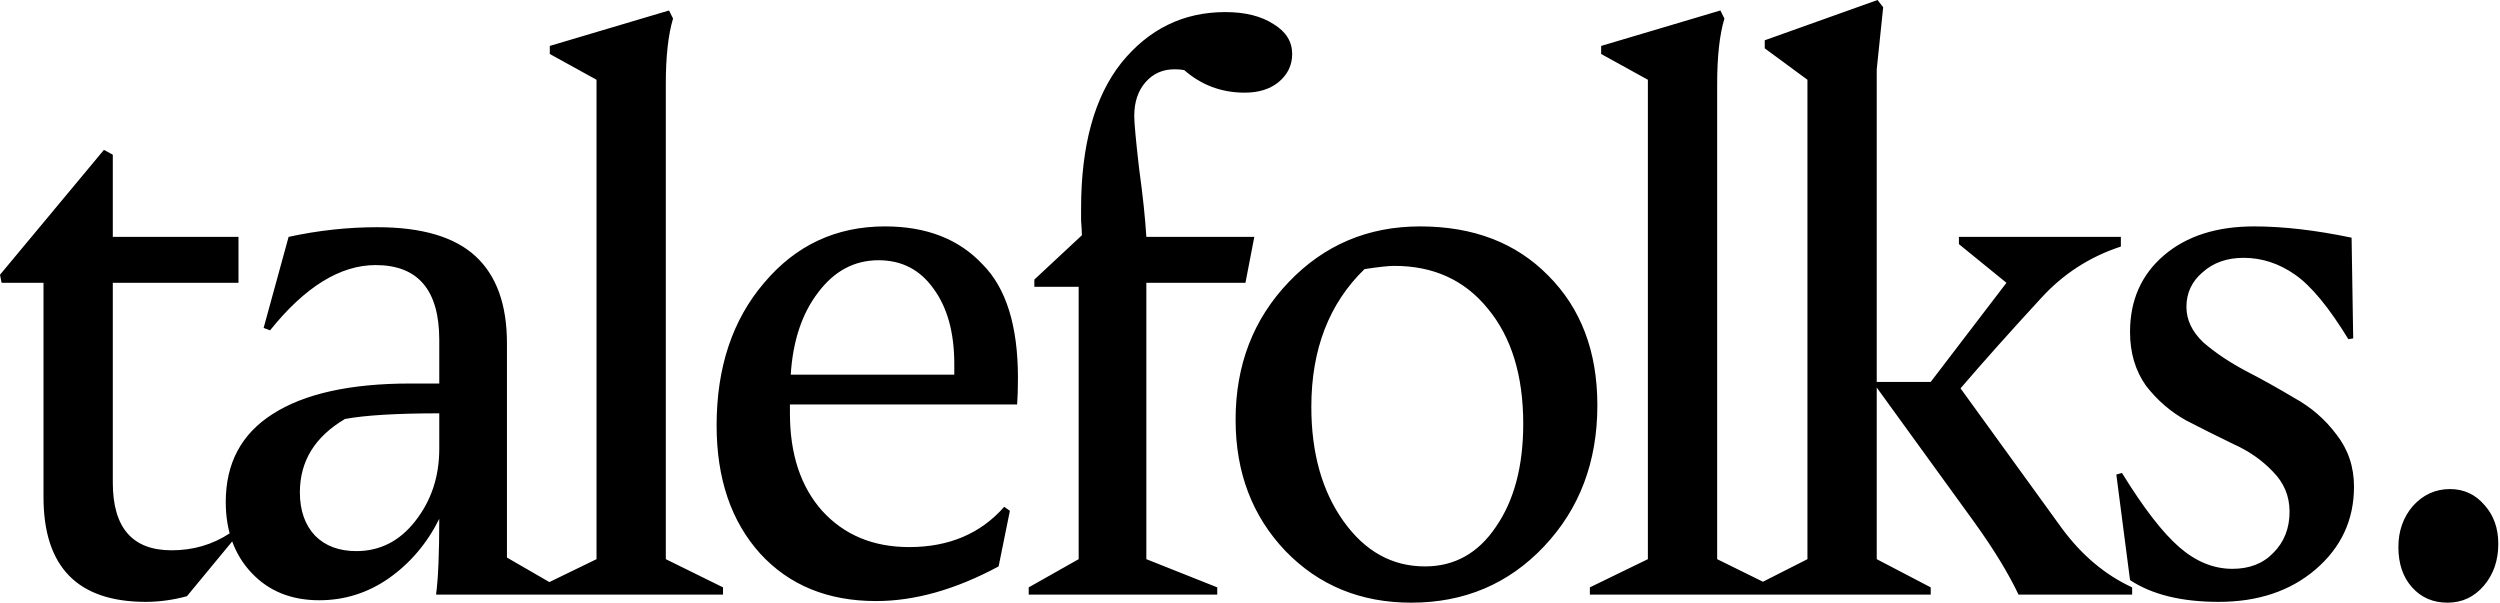 <svg width="1086" height="262" viewBox="0 0 1086 262" fill="none" xmlns="http://www.w3.org/2000/svg">
<path d="M45.15 65.1L49 67.2V102.9H103.6V122.85H49V209.65C49 229.25 57.517 239.05 74.55 239.05C83.883 239.05 92.283 236.6 99.75 231.7L101.15 234.85L81.2 259C75.133 260.633 69.183 261.45 63.35 261.45C33.717 261.45 18.9 246.283 18.9 215.95V122.85H0.7L-0 119.35L45.15 65.1ZM220.218 242.2L242.618 255.15V258.3H189.418C190.352 251.533 190.818 240.567 190.818 225.4C185.451 236.133 178.101 244.767 168.768 251.3C159.668 257.6 149.635 260.75 138.668 260.75C126.535 260.75 116.735 256.783 109.268 248.85C101.801 240.917 98.068 230.65 98.068 218.05C98.068 201.25 104.835 188.533 118.368 179.9C132.135 171.033 152.085 166.6 178.218 166.6H190.818V147.7C190.818 126 181.601 115.15 163.168 115.15C147.768 115.15 132.485 124.6 117.318 143.5L114.518 142.45L125.368 102.9C138.201 100.1 151.035 98.7 163.868 98.7C183.235 98.7 197.468 102.9 206.568 111.3C215.668 119.7 220.218 132.3 220.218 149.1V242.2ZM154.768 239.4C165.035 239.4 173.552 235.083 180.318 226.45C187.318 217.583 190.818 207.083 190.818 194.95V179.55C172.385 179.55 158.735 180.367 149.868 182C136.801 189.7 130.268 200.317 130.268 213.85C130.268 221.783 132.485 228.083 136.918 232.75C141.351 237.183 147.302 239.4 154.768 239.4ZM290.628 4.55L292.378 8.05C290.278 15.05 289.228 24.5 289.228 36.4V242.9L314.078 255.15V258.3H233.928V255.15L259.128 242.9V34.65L238.828 23.45V19.95L290.628 4.55ZM384.445 98.35C402.411 98.35 416.528 103.833 426.795 114.8C437.061 125.067 442.195 141.517 442.195 164.15C442.195 168.583 442.078 172.433 441.845 175.7H343.145V179.55C343.145 197.283 347.811 211.4 357.145 221.9C366.711 232.4 379.311 237.65 394.945 237.65C412.211 237.65 425.978 231.817 436.245 220.15L438.695 221.9L433.795 246.05C415.128 256.083 397.395 261.1 380.595 261.1C359.595 261.1 342.795 254.217 330.195 240.45C317.595 226.45 311.295 207.9 311.295 184.8C311.295 159.6 318.178 138.95 331.945 122.85C345.711 106.517 363.211 98.35 384.445 98.35ZM381.645 113.05C371.145 113.05 362.395 117.717 355.395 127.05C348.395 136.15 344.428 148.05 343.495 162.75H414.545V158.2C414.545 144.433 411.511 133.467 405.445 125.3C399.611 117.133 391.678 113.05 381.645 113.05ZM446.871 258.3V255.15L468.571 242.9V124.6H449.321V121.45L469.971 102.2C469.971 100.8 469.854 98.7 469.621 95.9C469.621 93.1 469.621 91.35 469.621 90.65C469.621 63.117 475.454 42 487.121 27.3C499.021 12.6 514.071 5.25 532.271 5.25C540.904 5.25 547.904 7 553.271 10.5C558.637 13.767 561.321 18.083 561.321 23.45C561.321 28.35 559.337 32.433 555.371 35.7C551.637 38.733 546.737 40.25 540.671 40.25C530.637 40.25 521.887 36.983 514.421 30.45C513.254 30.217 511.854 30.1 510.221 30.1C505.087 30.1 500.887 31.967 497.621 35.7C494.354 39.433 492.721 44.333 492.721 50.4C492.721 53.433 493.421 61.017 494.821 73.15C496.454 85.05 497.504 94.967 497.971 102.9H544.871L541.021 122.85H497.971V242.9L528.771 255.15V258.3H446.871ZM616.894 98.35C639.994 98.35 658.544 105.467 672.544 119.7C686.777 133.933 693.894 152.717 693.894 176.05C693.894 200.55 686.194 220.967 670.794 237.3C655.394 253.633 636.144 261.8 613.044 261.8C591.111 261.8 572.911 254.333 558.444 239.4C543.977 224.233 536.744 205.217 536.744 182.35C536.744 158.55 544.444 138.6 559.844 122.5C575.244 106.4 594.261 98.35 616.894 98.35ZM605.694 115.5C603.127 115.5 598.811 115.967 592.744 116.9C577.344 131.833 569.644 151.783 569.644 176.75C569.644 196.817 574.311 213.383 583.644 226.45C592.977 239.517 604.761 246.05 618.994 246.05C631.827 246.05 642.094 240.333 649.794 228.9C657.727 217.467 661.694 202.533 661.694 184.1C661.694 163.1 656.561 146.417 646.294 134.05C636.261 121.683 622.727 115.5 605.694 115.5ZM747.337 4.55L749.087 8.05C746.987 15.05 745.937 24.5 745.937 36.4V242.9L770.787 255.15V258.3H690.637V255.15L715.837 242.9V34.65L695.537 23.45V19.95L747.337 4.55ZM761.004 258.3V255.15L785.154 242.9V34.65L766.604 21V17.5L815.604 3.6478e-05L818.054 3.15L815.254 30.1V165.9H838.704L871.604 122.85L850.954 106.05V102.9H921.304V107.1C907.77 111.533 896.22 119 886.654 129.5C873.12 144.2 861.454 157.267 851.654 168.7L895.754 229.6C904.387 241.267 914.537 249.783 926.204 255.15V258.3H876.854C872.42 248.967 866.004 238.467 857.604 226.8L815.254 168.35V242.9L838.704 255.15V258.3H761.004ZM979.185 98.35C991.785 98.35 1005.9 99.983 1021.53 103.25L1022.23 147L1020.13 147.35C1011.73 133.583 1004.03 124.25 997.035 119.35C990.035 114.45 982.568 112 974.635 112C967.402 112 961.452 114.1 956.785 118.3C952.118 122.267 949.785 127.283 949.785 133.35C949.785 138.95 952.235 144.083 957.135 148.75C962.268 153.183 968.335 157.267 975.335 161C982.568 164.733 989.685 168.7 996.685 172.9C1003.92 176.867 1009.98 182.117 1014.88 188.65C1020.02 195.183 1022.58 202.767 1022.58 211.4C1022.58 225.867 1016.98 237.883 1005.78 247.45C994.818 256.783 980.818 261.45 963.785 261.45C947.685 261.45 934.852 258.3 925.285 252L919.335 206.15L921.785 205.45C931.118 220.617 939.402 231.35 946.635 237.65C953.868 243.95 961.568 247.1 969.735 247.1C977.202 247.1 983.152 244.767 987.585 240.1C992.252 235.433 994.585 229.483 994.585 222.25C994.585 215.483 992.135 209.65 987.235 204.75C982.568 199.85 976.852 195.883 970.085 192.85C963.318 189.583 956.552 186.2 949.785 182.7C943.018 178.967 937.185 173.95 932.285 167.65C927.618 161.117 925.285 153.3 925.285 144.2C925.285 130.433 930.185 119.35 939.985 110.95C949.785 102.55 962.852 98.35 979.185 98.35ZM1064.26 212.45C1070.33 212.45 1075.34 214.783 1079.31 219.45C1083.28 223.883 1085.26 229.483 1085.26 236.25C1085.26 243.483 1083.16 249.55 1078.96 254.45C1074.76 259.35 1069.51 261.8 1063.21 261.8C1056.91 261.8 1051.78 259.583 1047.81 255.15C1043.84 250.717 1041.86 244.883 1041.86 237.65C1041.86 230.65 1043.96 224.7 1048.16 219.8C1052.59 214.9 1057.96 212.45 1064.26 212.45Z" fill="black"/>
</svg>
